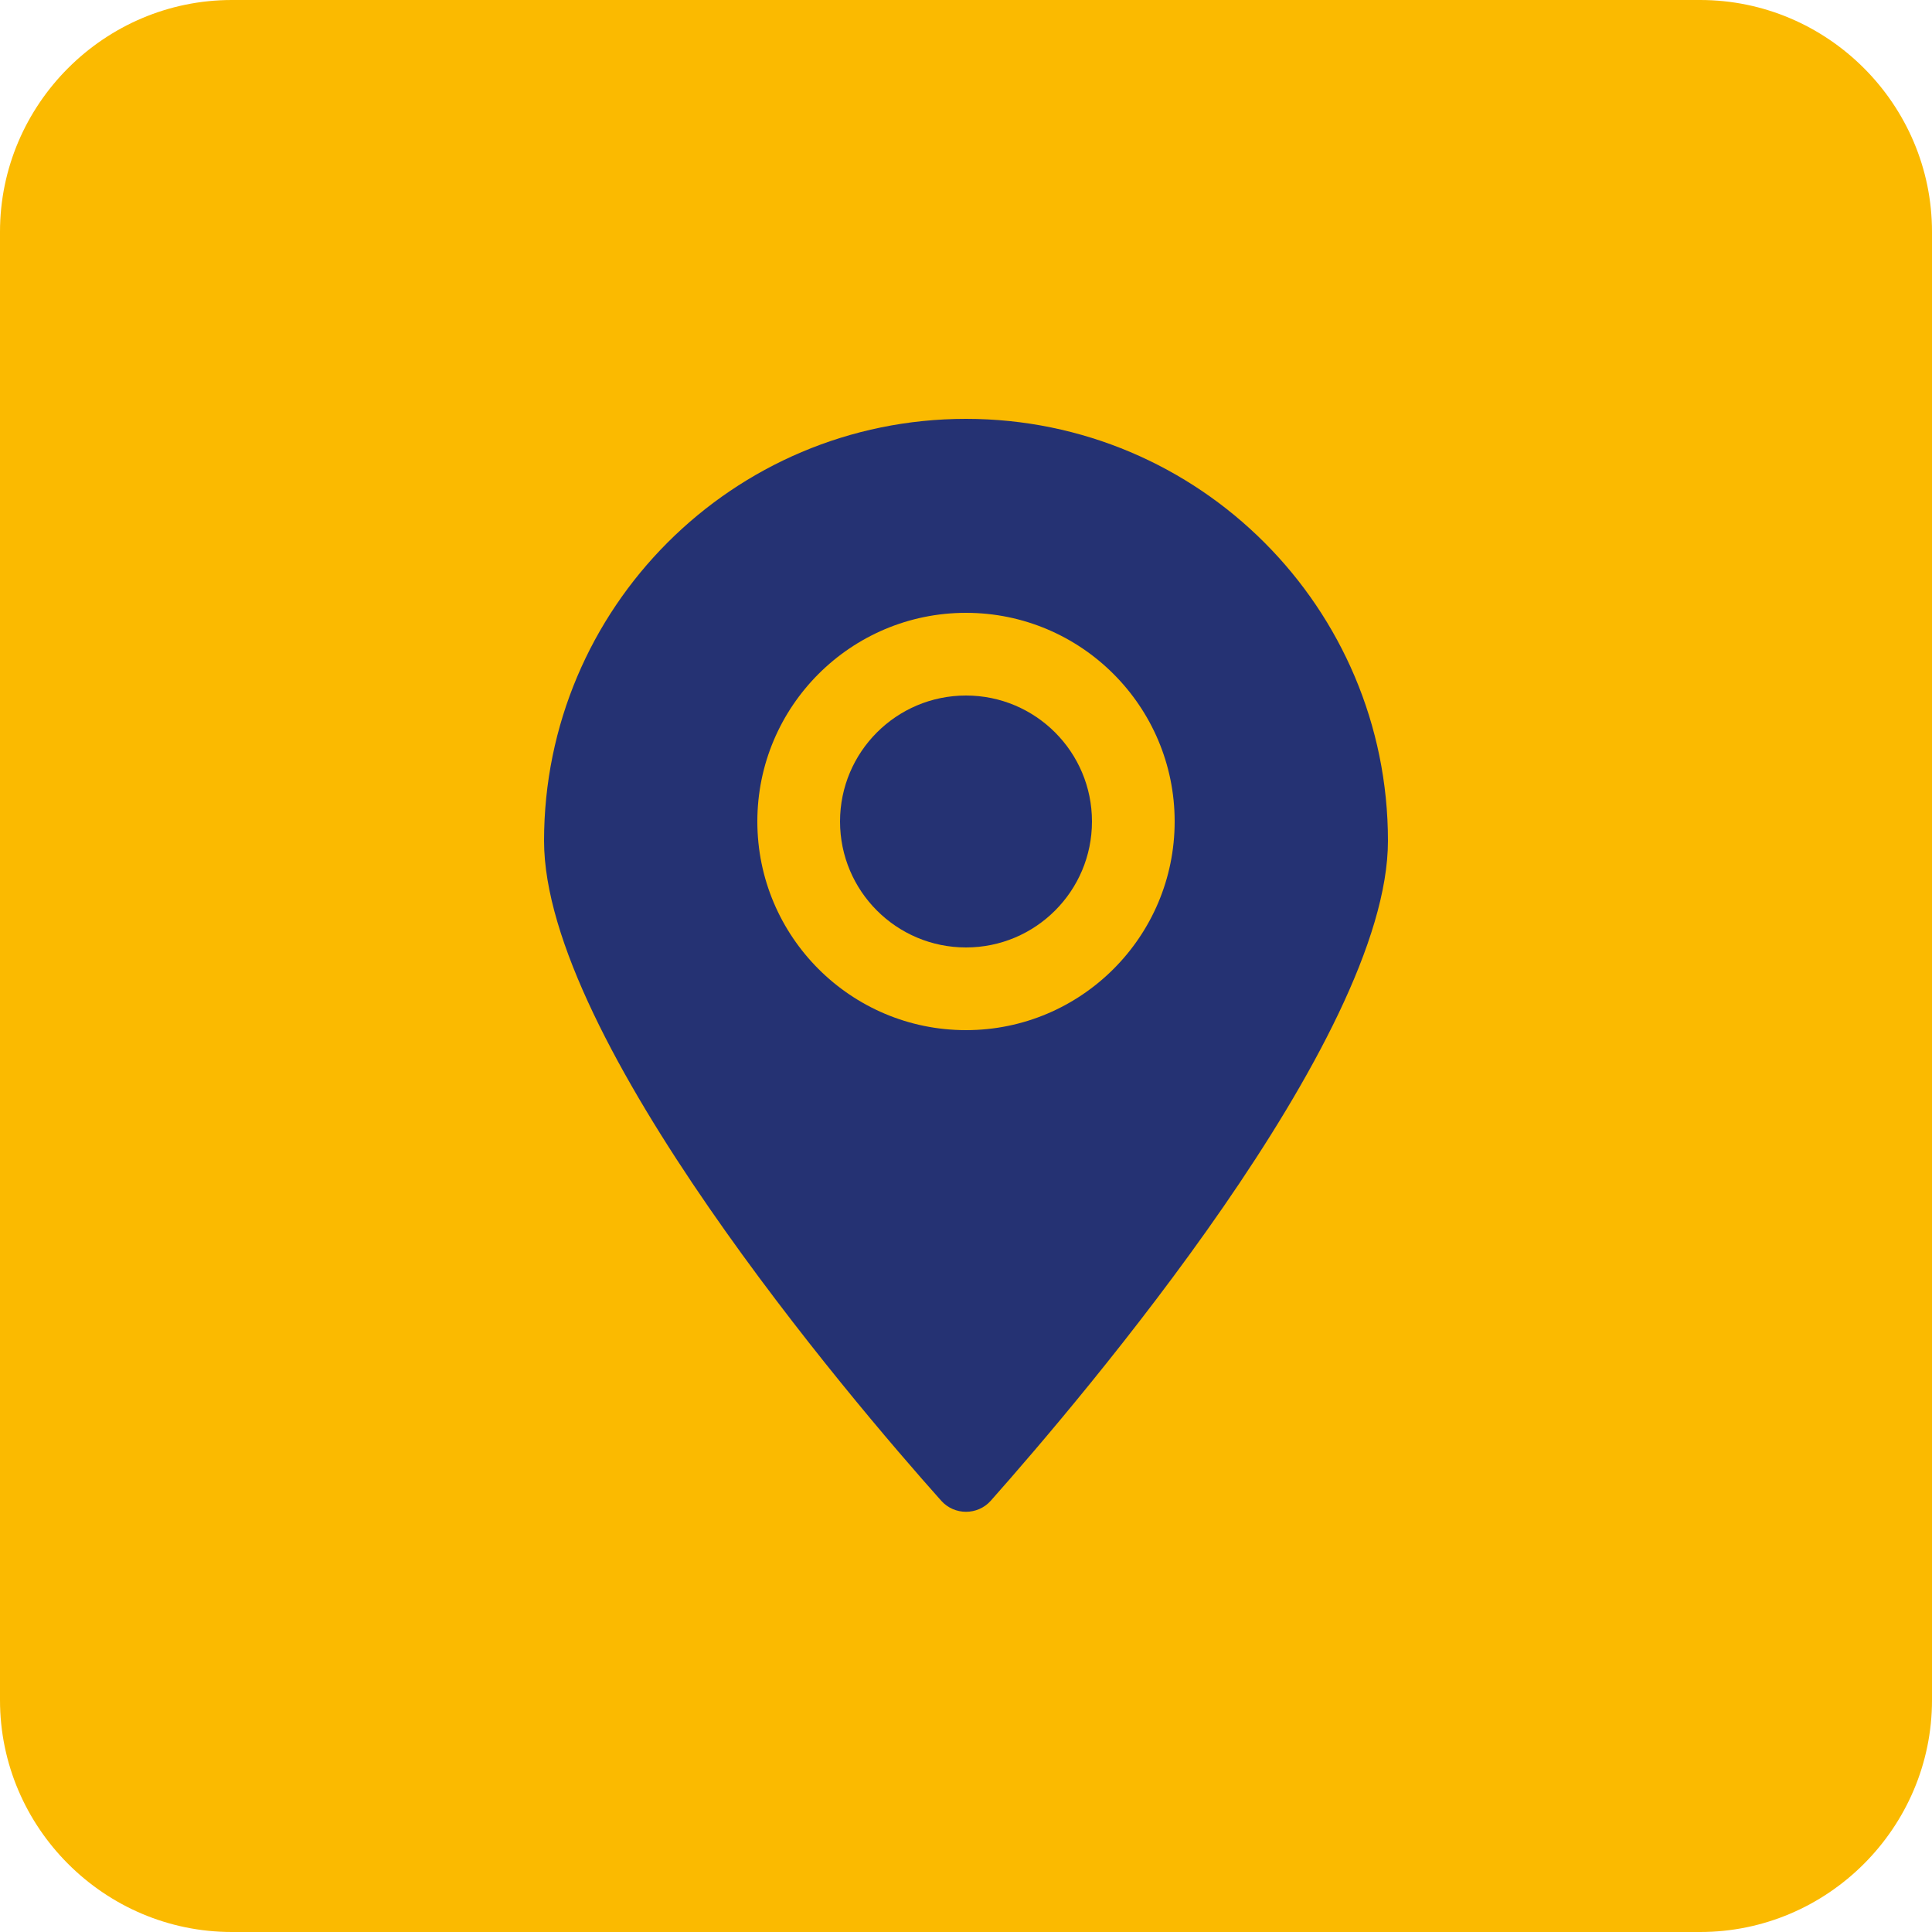 <?xml version="1.0" encoding="utf-8"?>
<!-- Generator: Adobe Illustrator 24.1.0, SVG Export Plug-In . SVG Version: 6.00 Build 0)  -->
<svg version="1.1" id="Livello_1" xmlns="http://www.w3.org/2000/svg" xmlns:xlink="http://www.w3.org/1999/xlink" x="0px" y="0px"
	 viewBox="0 0 250 250" style="enable-background:new 0 0 250 250;" xml:space="preserve">
<style type="text/css">
	.st0{fill:#FBBA00;}
	.st1{fill:#253273;}
</style>
<g>
	<path class="st0" d="M220,250H30c-16.5,0-30-13.5-30-30V30C0,13.5,13.5,0,30,0h190c16.5,0,30,13.5,30,30v190
		C250,236.5,236.5,250,220,250z"/>
</g>
<g>
	<path class="st1" d="M125,90c-9,0-16.3,7.3-16.3,16.3s7.3,16.3,16.3,16.3s16.3-7.3,16.3-16.3S134,90,125,90z"/>
	<path class="st1" d="M125,54.2c-30.2,0-54.6,24.5-54.6,54.6c0,25.7,39.7,72.3,51.4,85.4c1.7,1.9,4.7,1.9,6.4,0
		c11.7-13.2,51.4-59.7,51.4-85.4C179.6,78.7,155.2,54.2,125,54.2z M125,133.3c-14.9,0-27-12.1-27-27s12.1-27,27-27s27,12.1,27,27
		S139.9,133.3,125,133.3z"/>
</g>
</svg>
